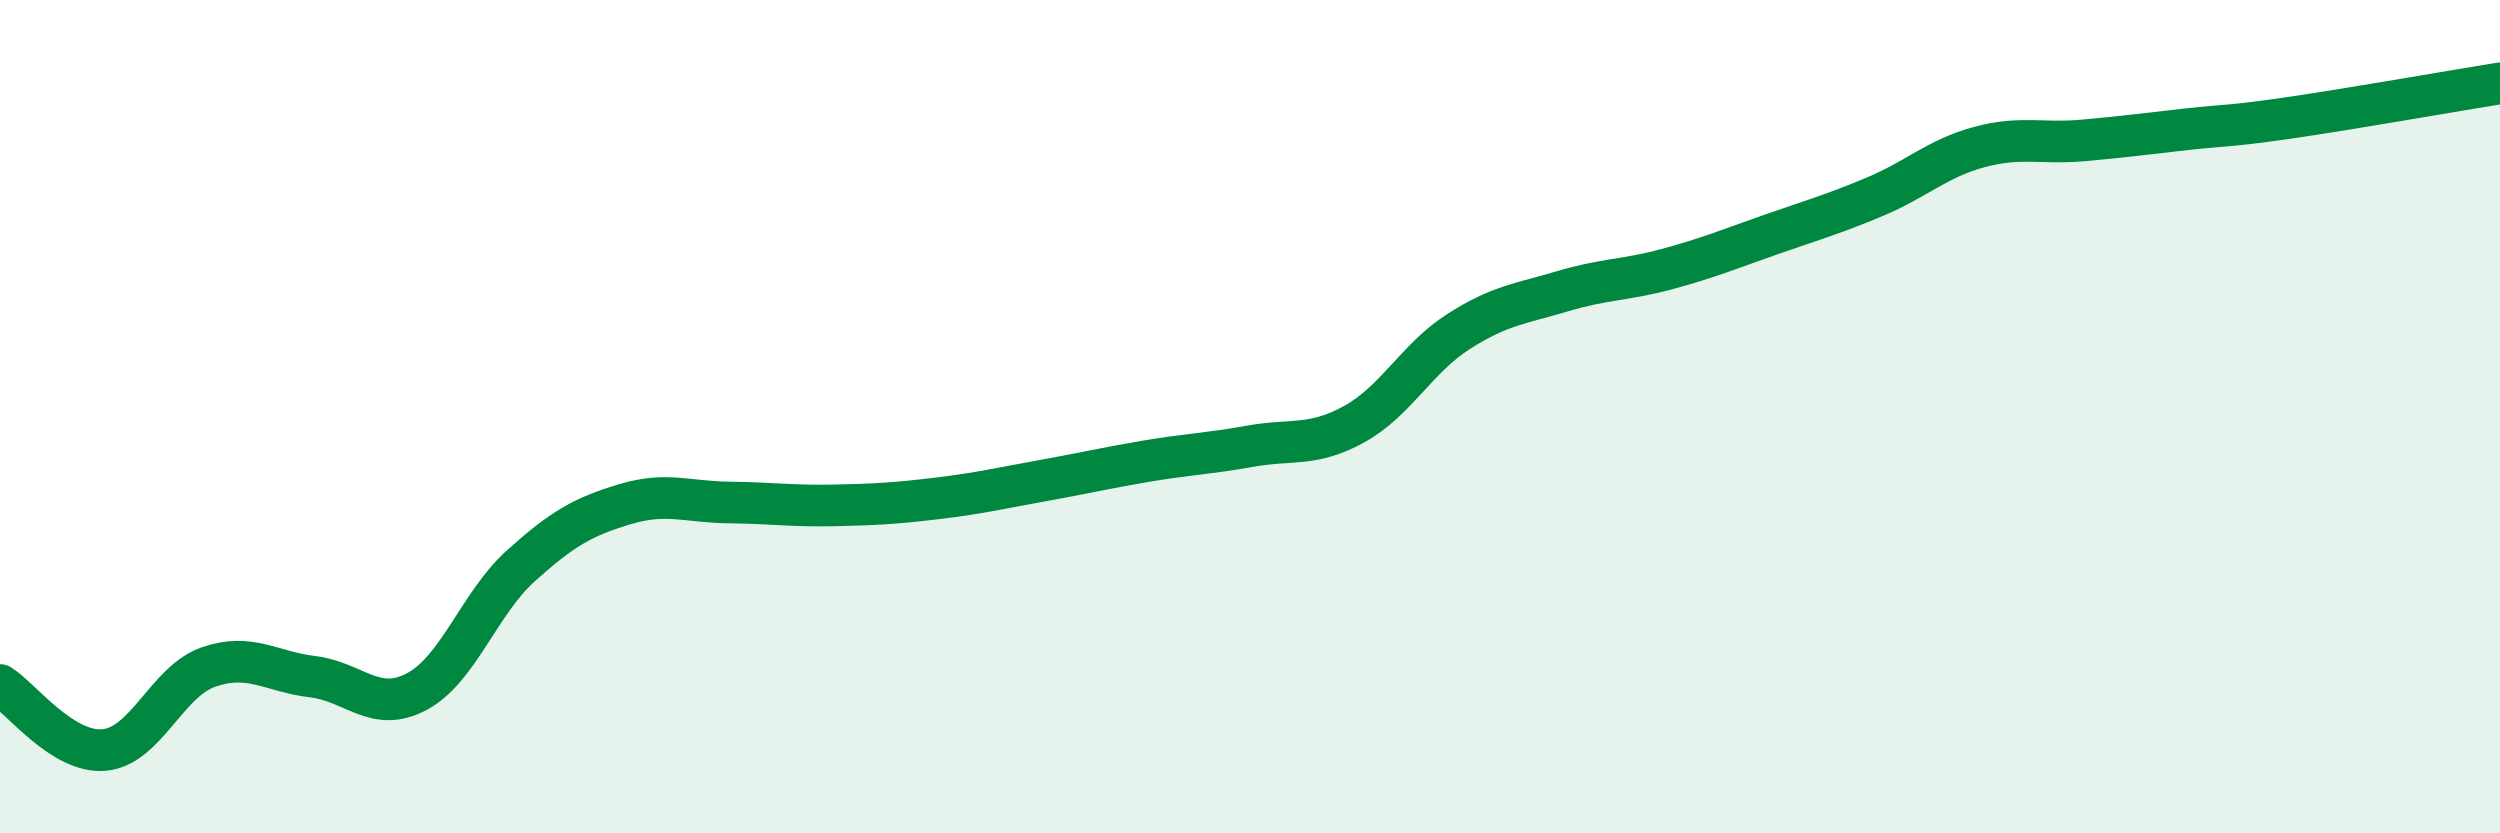 
    <svg width="60" height="20" viewBox="0 0 60 20" xmlns="http://www.w3.org/2000/svg">
      <path
        d="M 0,16.44 C 0.5,16.75 1.5,18.09 2.5,18 C 3.5,17.91 4,16.36 5,16.01 C 6,15.66 6.5,16.12 7.5,16.24 C 8.5,16.36 9,17.13 10,16.6 C 11,16.07 11.5,14.48 12.5,13.58 C 13.5,12.68 14,12.4 15,12.1 C 16,11.8 16.5,12.05 17.5,12.06 C 18.5,12.07 19,12.15 20,12.13 C 21,12.11 21.5,12.08 22.5,11.96 C 23.5,11.84 24,11.72 25,11.54 C 26,11.36 26.5,11.24 27.5,11.07 C 28.5,10.9 29,10.89 30,10.71 C 31,10.53 31.5,10.73 32.5,10.18 C 33.5,9.63 34,8.6 35,7.96 C 36,7.32 36.5,7.29 37.5,6.99 C 38.5,6.69 39,6.73 40,6.46 C 41,6.19 41.5,5.98 42.5,5.63 C 43.5,5.28 44,5.14 45,4.72 C 46,4.3 46.5,3.8 47.5,3.53 C 48.5,3.26 49,3.46 50,3.37 C 51,3.28 51.5,3.21 52.5,3.1 C 53.5,2.99 53.5,3.04 55,2.82 C 56.5,2.6 59,2.16 60,2L60 20L0 20Z"
        fill="#008740"
        opacity="0.1"
        stroke-linecap="round"
        stroke-linejoin="round"
      />
      <path
        d="M 0,16.44 C 0.5,16.75 1.5,18.09 2.5,18 C 3.5,17.91 4,16.36 5,16.01 C 6,15.66 6.5,16.12 7.5,16.24 C 8.5,16.36 9,17.13 10,16.6 C 11,16.07 11.5,14.48 12.5,13.58 C 13.5,12.68 14,12.4 15,12.1 C 16,11.8 16.5,12.05 17.5,12.06 C 18.5,12.07 19,12.15 20,12.13 C 21,12.11 21.5,12.08 22.5,11.96 C 23.5,11.84 24,11.72 25,11.54 C 26,11.36 26.5,11.24 27.5,11.07 C 28.5,10.9 29,10.89 30,10.71 C 31,10.53 31.5,10.73 32.5,10.18 C 33.5,9.63 34,8.6 35,7.96 C 36,7.32 36.5,7.29 37.5,6.99 C 38.5,6.69 39,6.73 40,6.46 C 41,6.19 41.5,5.98 42.5,5.63 C 43.5,5.28 44,5.14 45,4.72 C 46,4.3 46.5,3.8 47.5,3.53 C 48.5,3.26 49,3.46 50,3.37 C 51,3.28 51.5,3.21 52.5,3.1 C 53.5,2.99 53.5,3.04 55,2.82 C 56.5,2.6 59,2.16 60,2"
        stroke="#008740"
        stroke-width="1"
        fill="none"
        stroke-linecap="round"
        stroke-linejoin="round"
      />
    </svg>
  